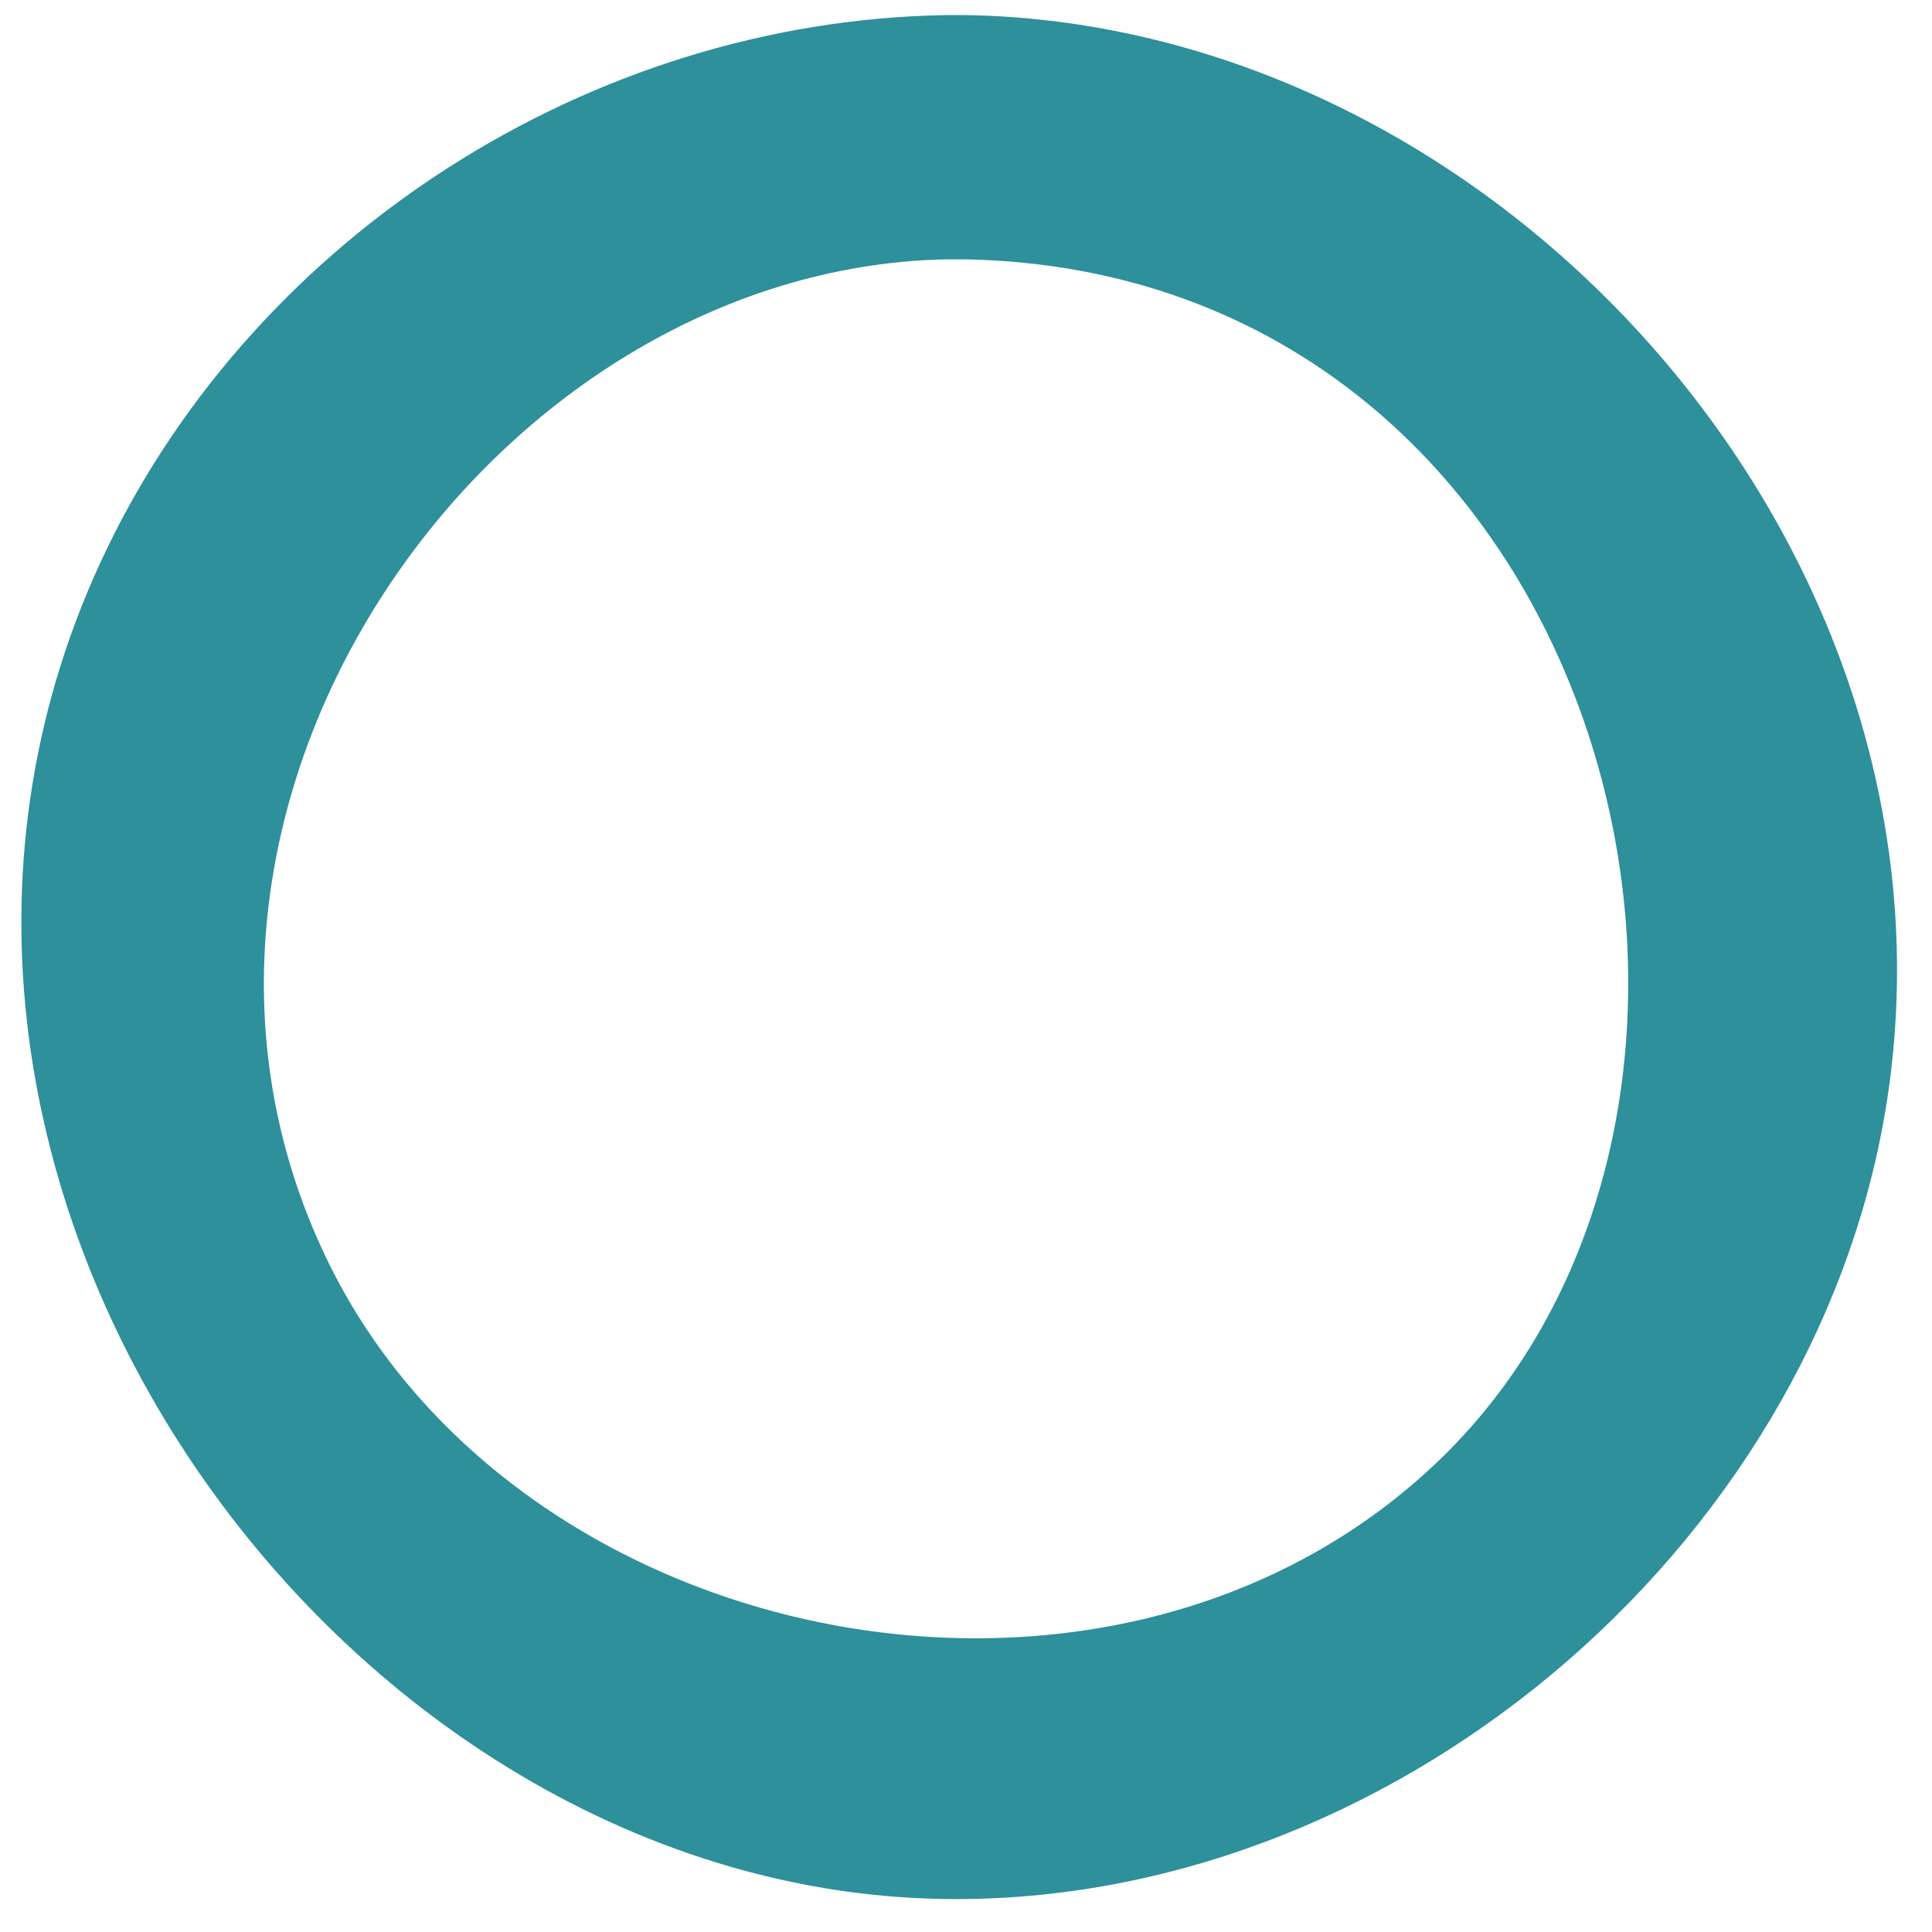<?xml version="1.0" encoding="UTF-8" standalone="no"?><!DOCTYPE svg PUBLIC "-//W3C//DTD SVG 1.1//EN" "http://www.w3.org/Graphics/SVG/1.1/DTD/svg11.dtd"><svg width="100%" height="100%" viewBox="0 0 35 35" version="1.1" xmlns="http://www.w3.org/2000/svg" xmlns:xlink="http://www.w3.org/1999/xlink" xml:space="preserve" xmlns:serif="http://www.serif.com/" style="fill-rule:evenodd;clip-rule:evenodd;stroke-linejoin:round;stroke-miterlimit:1.414;"><path d="M17.537,0.274c9.603,0.182 18.066,9.564 16.68,19.447c-1.127,8.041 -8.728,14.683 -16.9,14.683c-11.223,0 -20.776,-13.279 -15.38,-24.464c2.737,-5.674 8.752,-9.545 15.161,-9.666c0.22,-0.001 0.219,-0.001 0.439,0Zm-0.384,4.424c-8.283,0.157 -15.175,9.941 -11.231,18.116c3.429,7.108 14.201,9.31 20.115,3.673c6.932,-6.608 3.128,-21.568 -8.556,-21.789c-0.164,-0.001 -0.163,-0.001 -0.328,0Z" style="fill:#2d909b;fill-rule:nonzero;"/></svg>